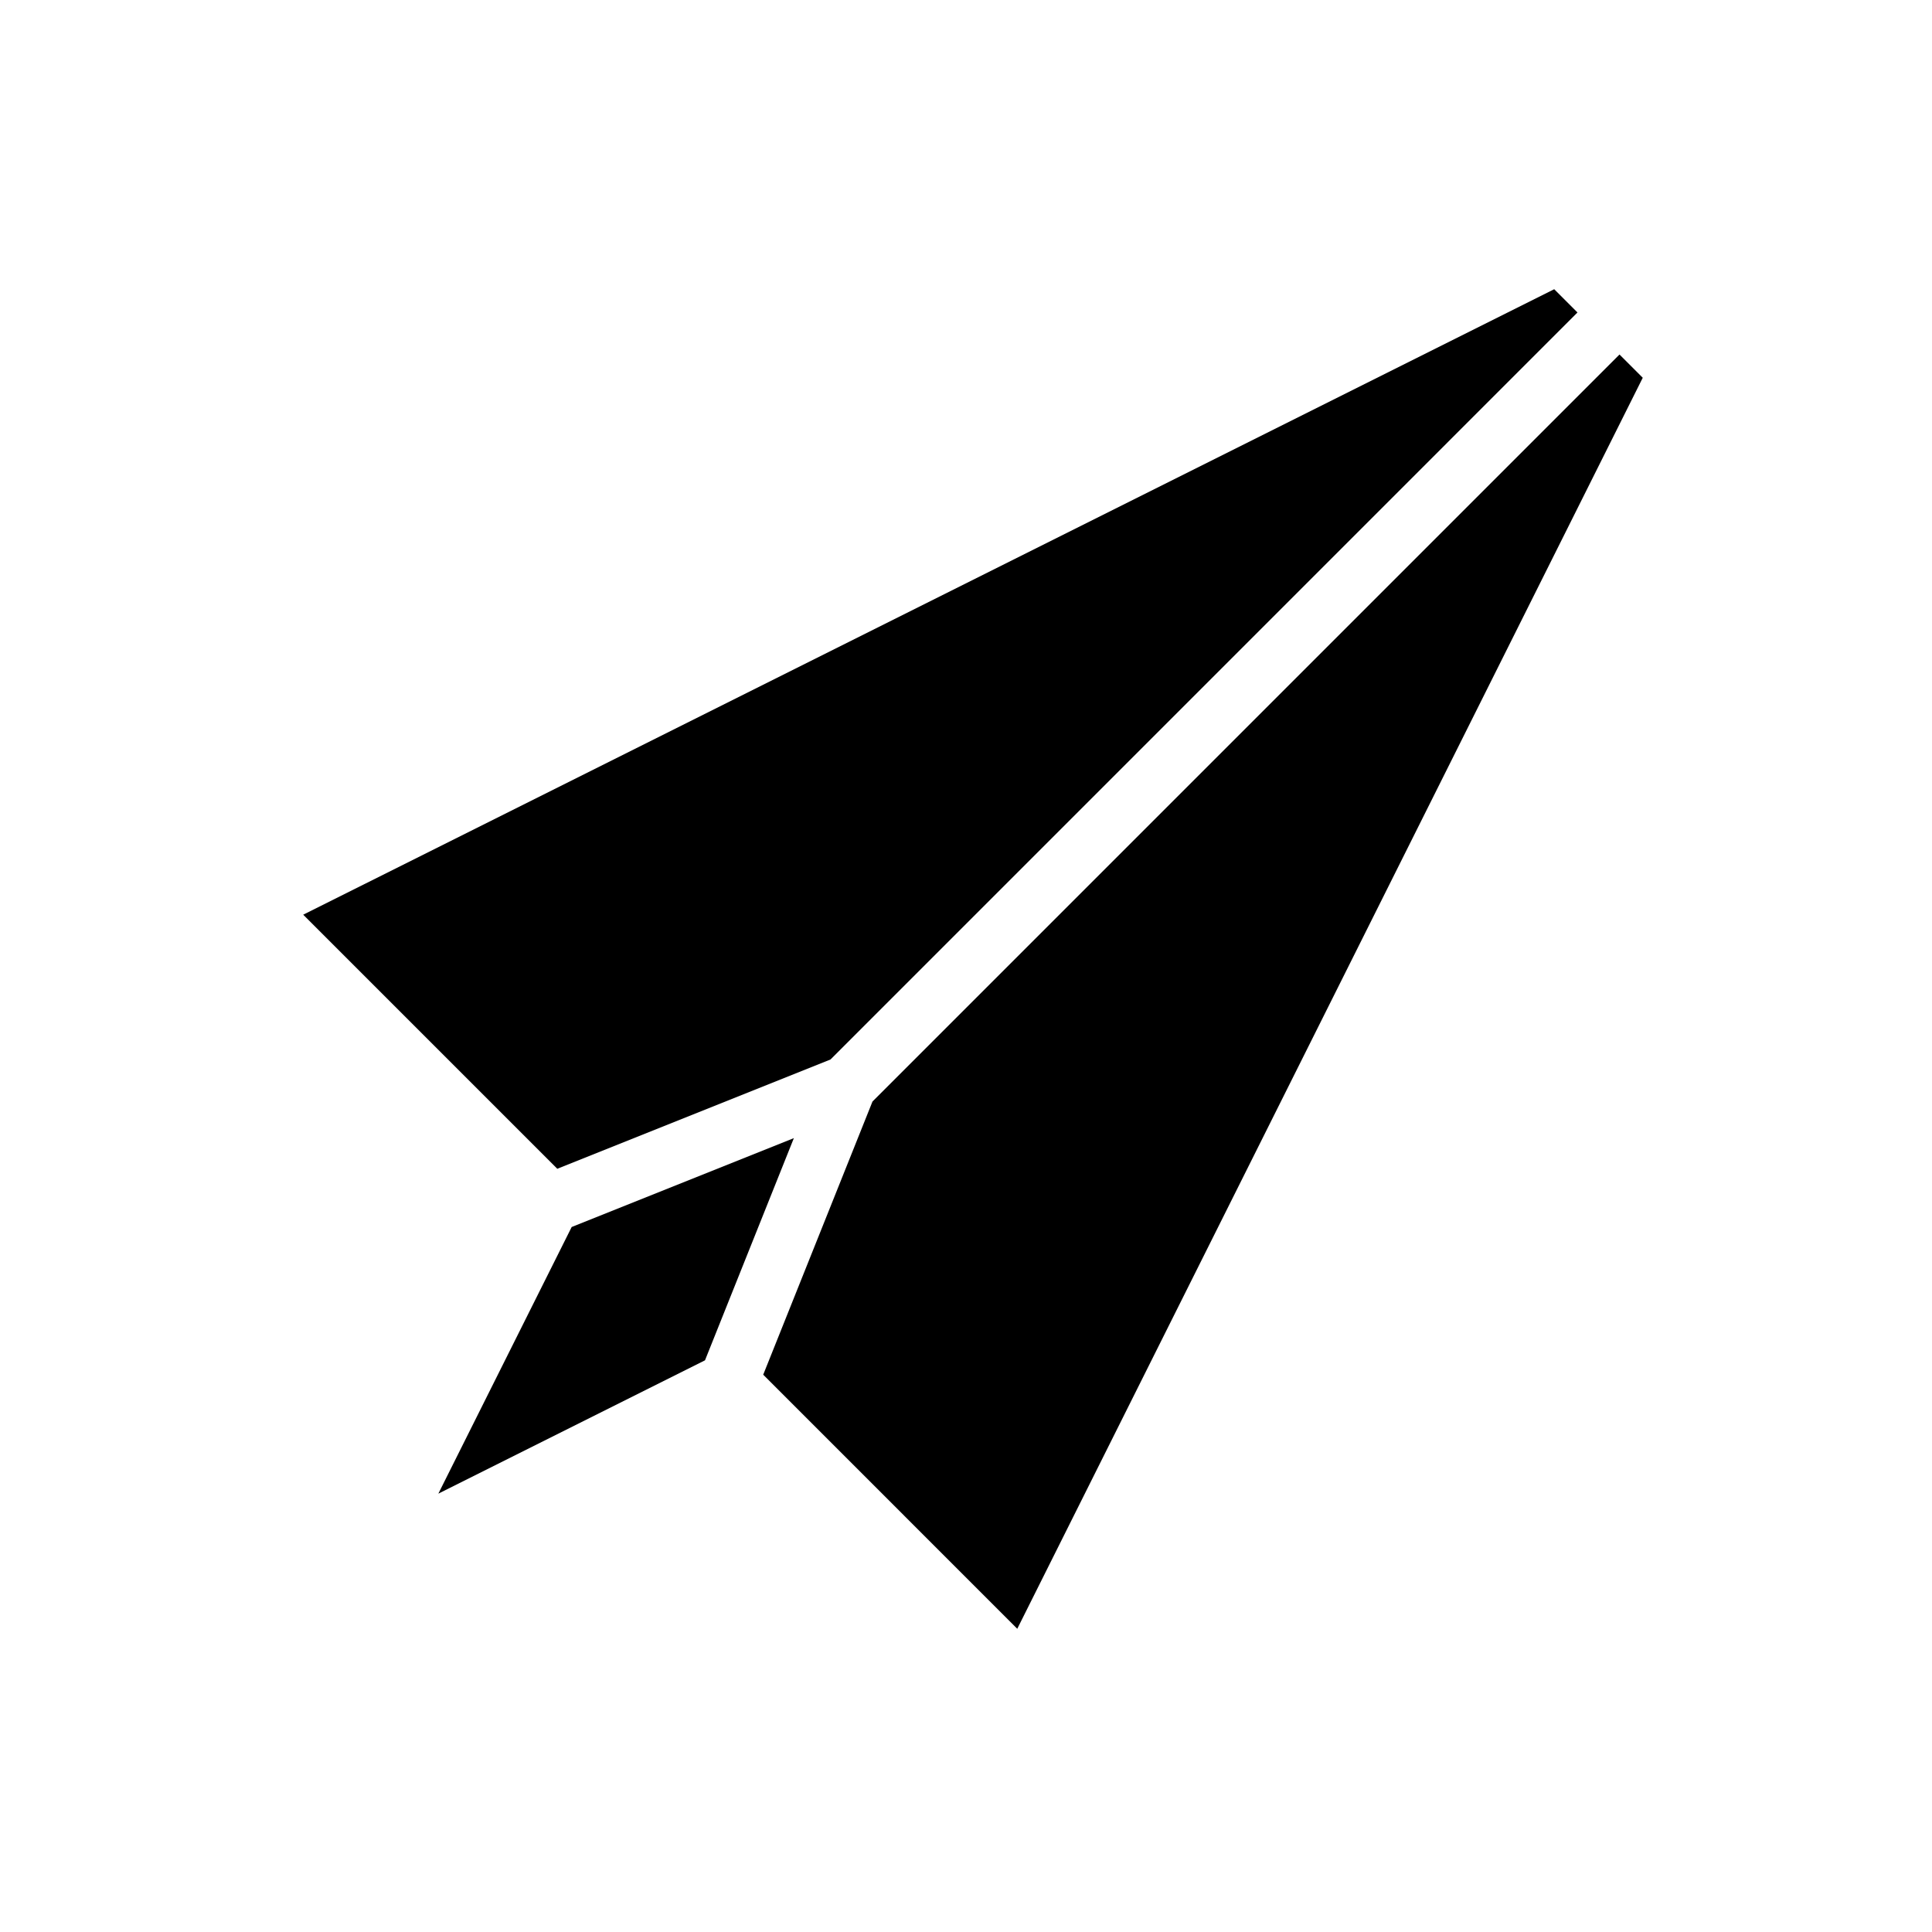 <?xml version="1.0" encoding="UTF-8"?>
<!-- Uploaded to: ICON Repo, www.svgrepo.com, Generator: ICON Repo Mixer Tools -->
<svg fill="#000000" width="800px" height="800px" version="1.1" viewBox="144 144 512 512" xmlns="http://www.w3.org/2000/svg">
 <g>
  <path d="m375.22 435.91-28.961 72.398 67.328 67.332 165.76-331.53-6.164-6.164z"/>
  <path d="m295.5 469.17-35.336 70.664 70.668-35.336 23.551-58.883z"/>
  <path d="m291.69 453.74 72.398-28.961 197.96-197.97-6.164-6.164-331.53 165.76z"/>
 </g>
</svg>